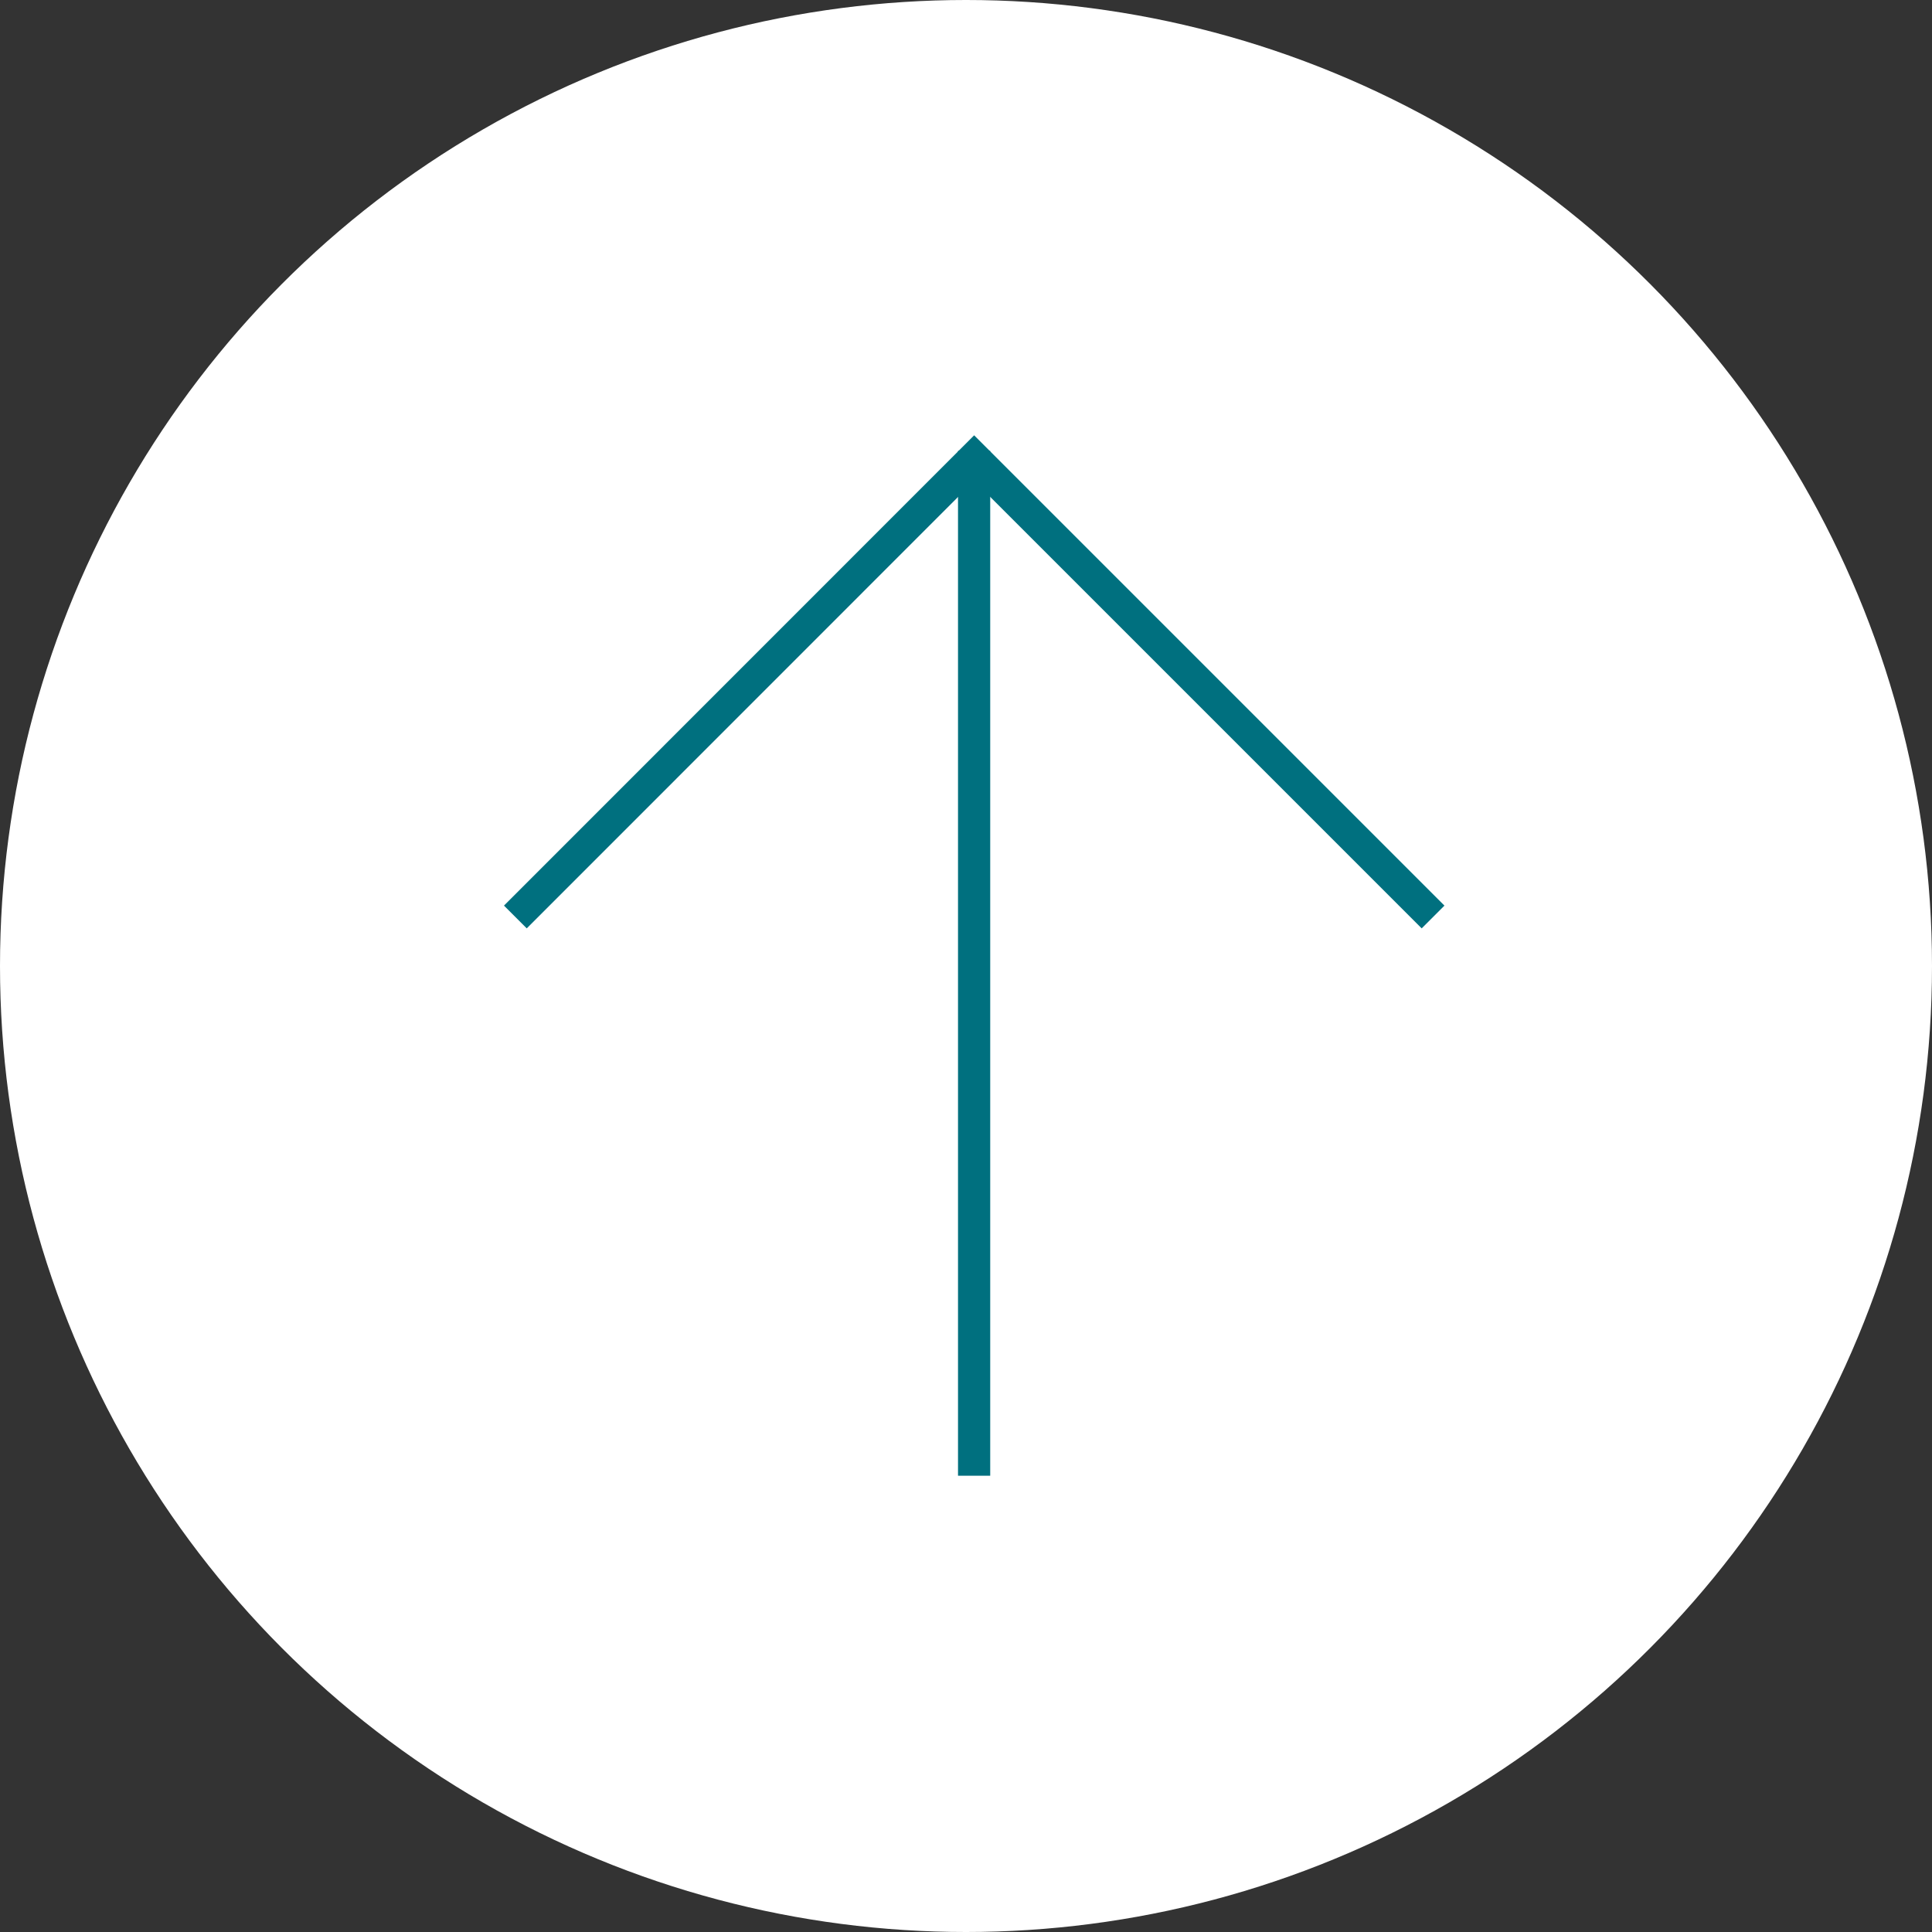 <svg xmlns="http://www.w3.org/2000/svg" width="60" height="60" viewBox="0 0 60 60"><rect x="0" y="0" width="60" height="60" fill="#333333" stroke="none"/><g transform="translate(-6518 -7943)"><circle cx="30" cy="30" r="30" transform="translate(6518 7943)" fill="#fff"/><g transform="translate(4287.5 603.268)"><path d="M0,31.83V0" transform="translate(2260.752 7353.732)" fill="none" stroke="#00707f" stroke-width="1"/><path d="M28.5,0,14.252,14.252,0,0" transform="translate(2275.005 7368.21) rotate(-180)" fill="none" stroke="#00707f" stroke-miterlimit="10" stroke-width="1"/></g></g></svg>